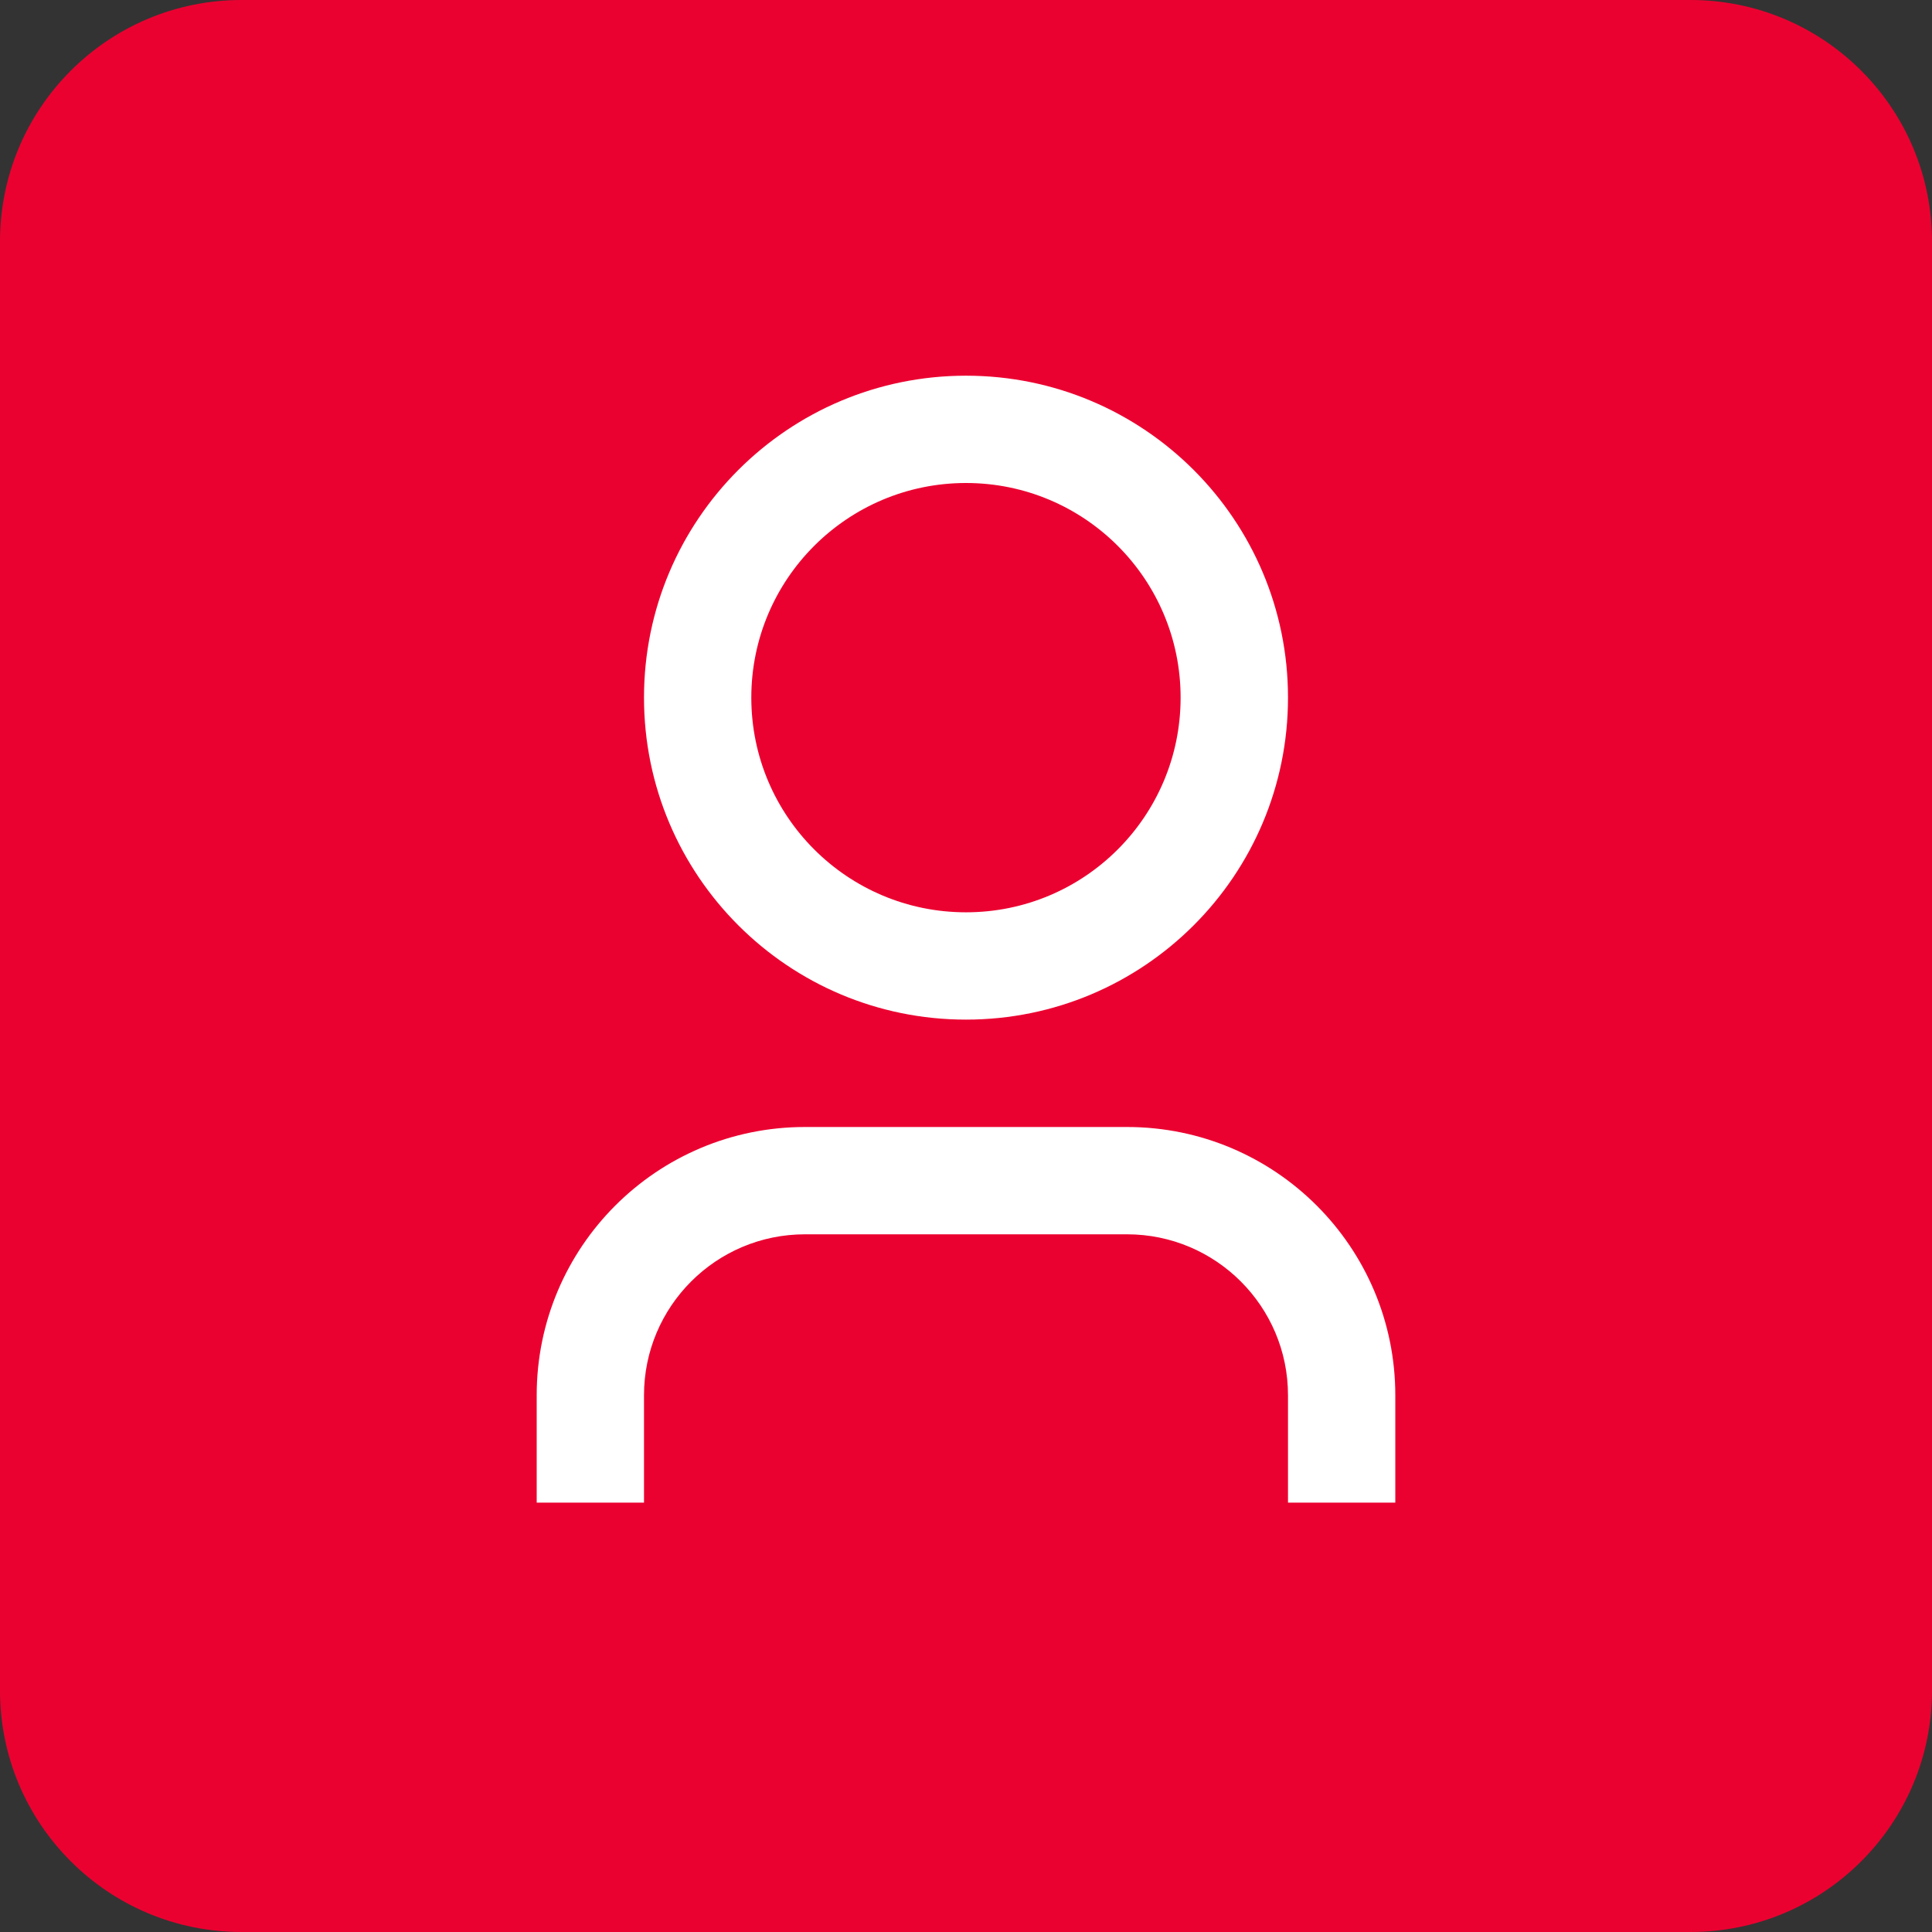 <svg width="24" height="24" viewBox="0 0 24 24" fill="none" xmlns="http://www.w3.org/2000/svg">
<rect x="0" y="0" width="24" height="24" fill="#333333" stroke="none"/>
<path d="M21 0H3C1.343 0 0 1.343 0 3V21C0 22.657 1.343 24 3 24H21C22.657 24 24 22.657 24 21V3C24 1.343 22.657 0 21 0Z" fill="#EB0130"/>
<path d="M17.333 18.666H16V17.333C16 16.229 15.104 15.333 14 15.333H10C8.895 15.333 8 16.229 8 17.333V18.666H6.667V17.333C6.667 15.492 8.159 14 10 14H14C15.841 14 17.333 15.492 17.333 17.333V18.666ZM12 12.666C9.791 12.666 8 10.876 8 8.666C8 6.457 9.791 4.667 12 4.667C14.209 4.667 16 6.457 16 8.666C16 10.876 14.209 12.666 12 12.666ZM12 11.333C13.473 11.333 14.666 10.139 14.666 8.666C14.666 7.194 13.473 6 12 6C10.527 6 9.333 7.194 9.333 8.666C9.333 10.139 10.527 11.333 12 11.333Z" fill="white"/>
</svg>
